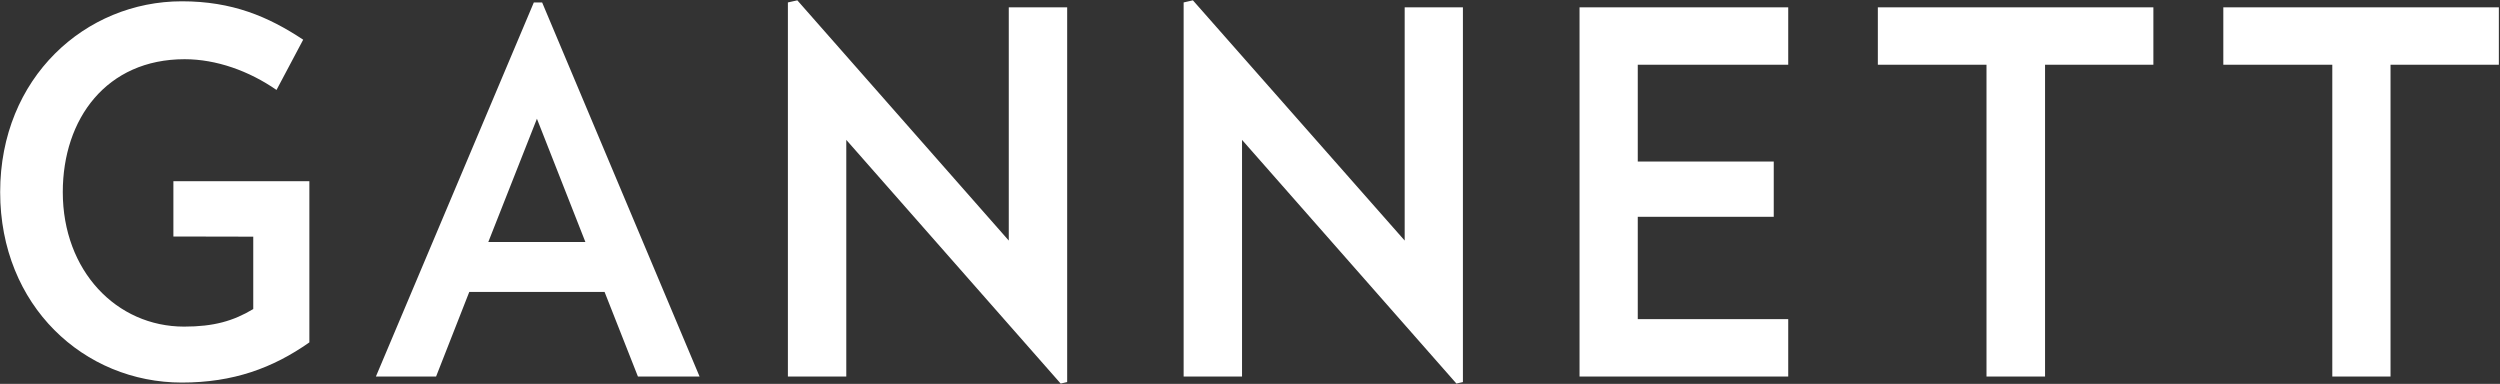 <svg version="1.2" xmlns="http://www.w3.org/2000/svg" viewBox="0 0 1537 236" width="1537" height="236">
	<rect x="0" y="0" width="1537" height="236" fill="#333333" stroke="none"/>
	<title>GCI_BIG</title>
	<style>
		.s0 { fill: #ffffff } 
	</style>
	<path id="Path 3" fill-rule="evenodd" class="s0" d="m190.2 111.4v99.1c-22.5 15.8-46.8 24.7-78.4 24.7-60.1 0-111.7-47.1-111.7-117.1 0-70.5 52.5-117.3 111.7-117.3 30.9 0 53 9.3 74.6 23.6l-16.4 30.9c-16.9-11.7-37-18.9-56.5-18.9-48 0-74.9 36.6-74.9 81.7 0 48.4 33 82.7 74.6 82.7 18.1 0 30.2-3.4 42.5-10.8v-44.5l-49.1-0.1v-34zm202 120.1l-20.5-52h-83.2l-20.4 52h-37l97.1-230h5.1l96.8 230zm-62.1-158.5l-29.9 75.8h59.7zm322 162.8l-131.8-149.8v145.5h-35.9v-230l5.8-1.3 130 147.7v-143.4h35.9v230.4zm243.3 0l-131.8-149.8v145.5h-35.9v-230l5.7-1.3 130.2 147.7v-143.4h35.8v230.4zm75.7-4.3v-227h128.3v35.3h-92.5v59.5h83.6v34h-83.6v62.9h92.5v35.3zm286.2-191.7v191.7h-36v-191.7h-66.8v-35.3h169.4v35.3zm212.4 0v191.7h-35.8v-191.7h-67v-35.3h169.4v35.3z"/>
</svg>
